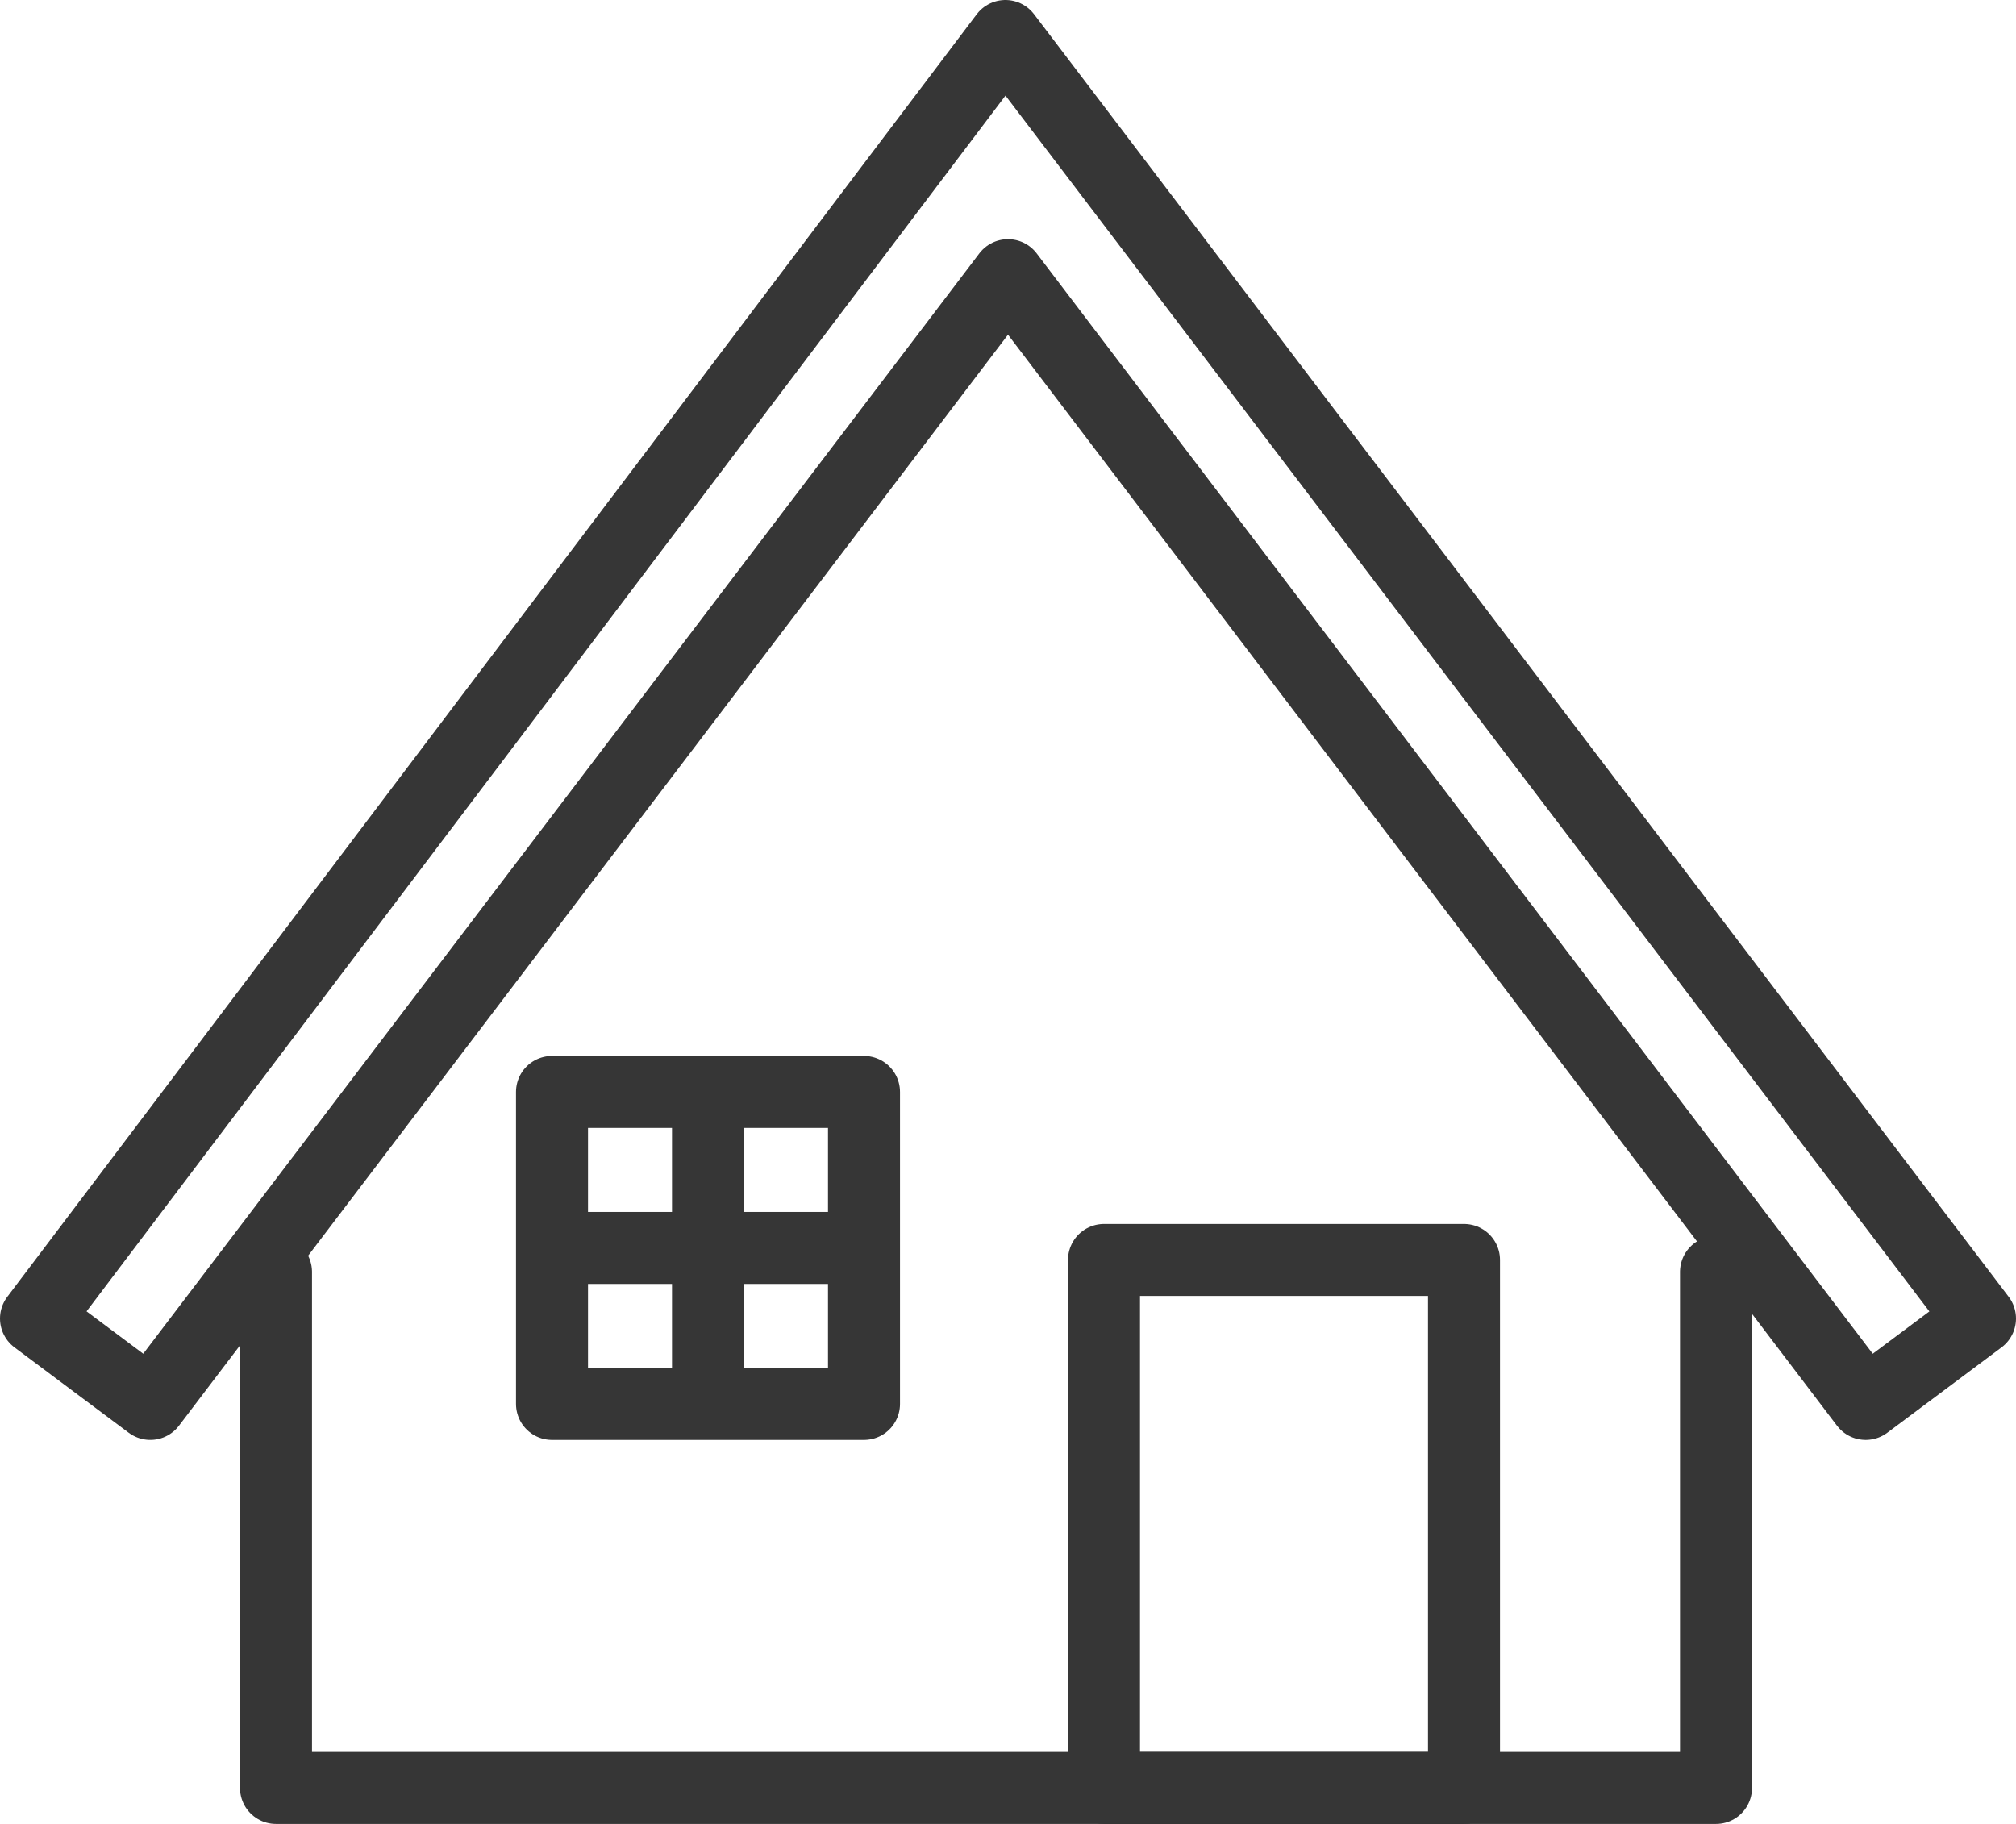 <svg xmlns="http://www.w3.org/2000/svg" width="84" height="76" viewBox="0 0 84 76">
  <g id="icon_shop" transform="translate(-298 -1286.5)">
    <path id="パス_586" data-name="パス 586" d="M0,0H21.5V60H0" transform="translate(369.5 1339.5) rotate(90)" fill="none" stroke="#363636" stroke-linecap="round" stroke-linejoin="round" stroke-width="3"/>
    <rect id="長方形_23077" data-name="長方形 23077" width="15" height="22" transform="translate(344 1339)" fill="none" stroke="#363636" stroke-linejoin="round" stroke-width="3"/>
    <path id="パス_636" data-name="パス 636" d="M4284.237-848,4248.5-895.034,4212.762-848h0v0L4208-851.559,4248.392-905,4289-851.559,4284.238-848h0Z" transform="translate(-3908.5 2193)" fill="none" stroke="#363636" stroke-linejoin="round" stroke-width="3"/>
    <rect id="長方形_23106" data-name="長方形 23106" width="13" height="13" transform="translate(321 1332)" fill="none" stroke="#363636" stroke-linejoin="round" stroke-width="3"/>
    <line id="線_70" data-name="線 70" x1="12" transform="translate(321.5 1338.5)" fill="none" stroke="#363636" stroke-width="3"/>
    <line id="線_71" data-name="線 71" x1="12" transform="translate(327.5 1332.5) rotate(90)" fill="none" stroke="#363636" stroke-width="3"/>
  </g>
</svg>
